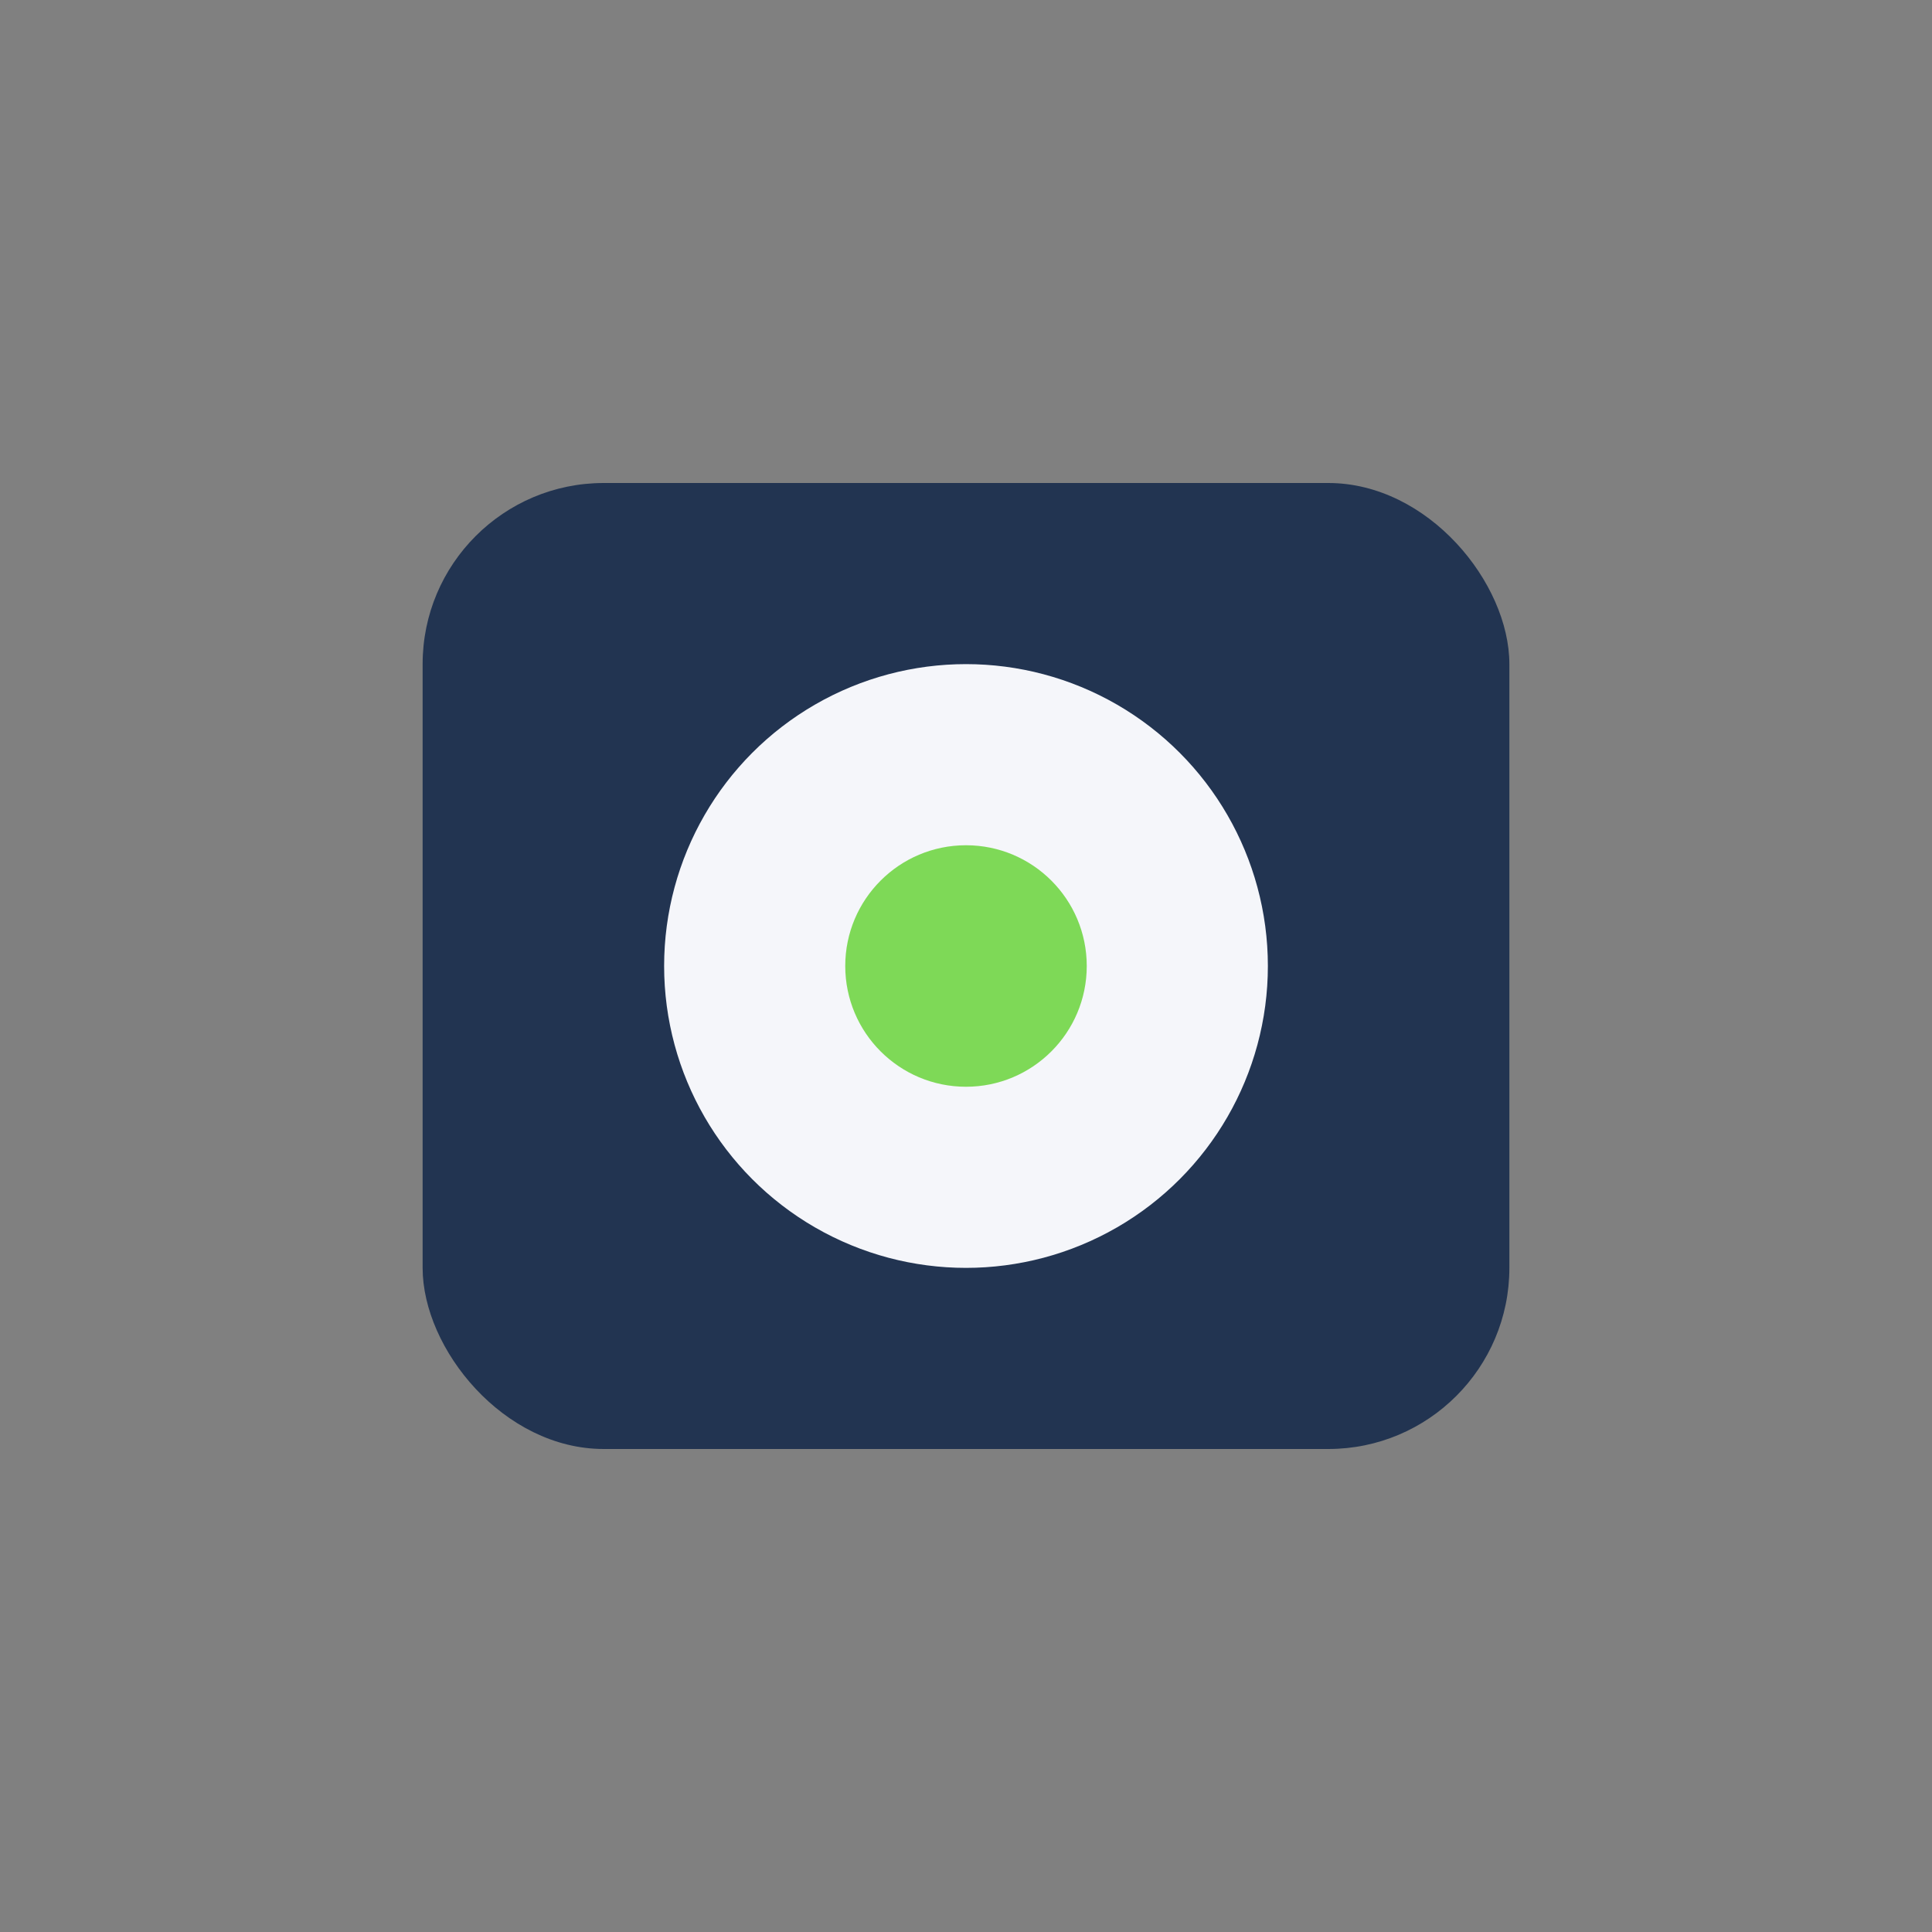 <?xml version="1.0" encoding="UTF-8"?>
<svg xmlns="http://www.w3.org/2000/svg" width="32" height="32" viewBox="0 0 32 32"><rect x="0" y="0" width="32" height="32" fill="#808080" stroke="none"/><rect x="7" y="8" width="18" height="16" rx="3" fill="#223451"/><circle cx="16" cy="16" r="5" fill="#F5F6FA"/><circle cx="16" cy="16" r="2" fill="#7ED957"/></svg>